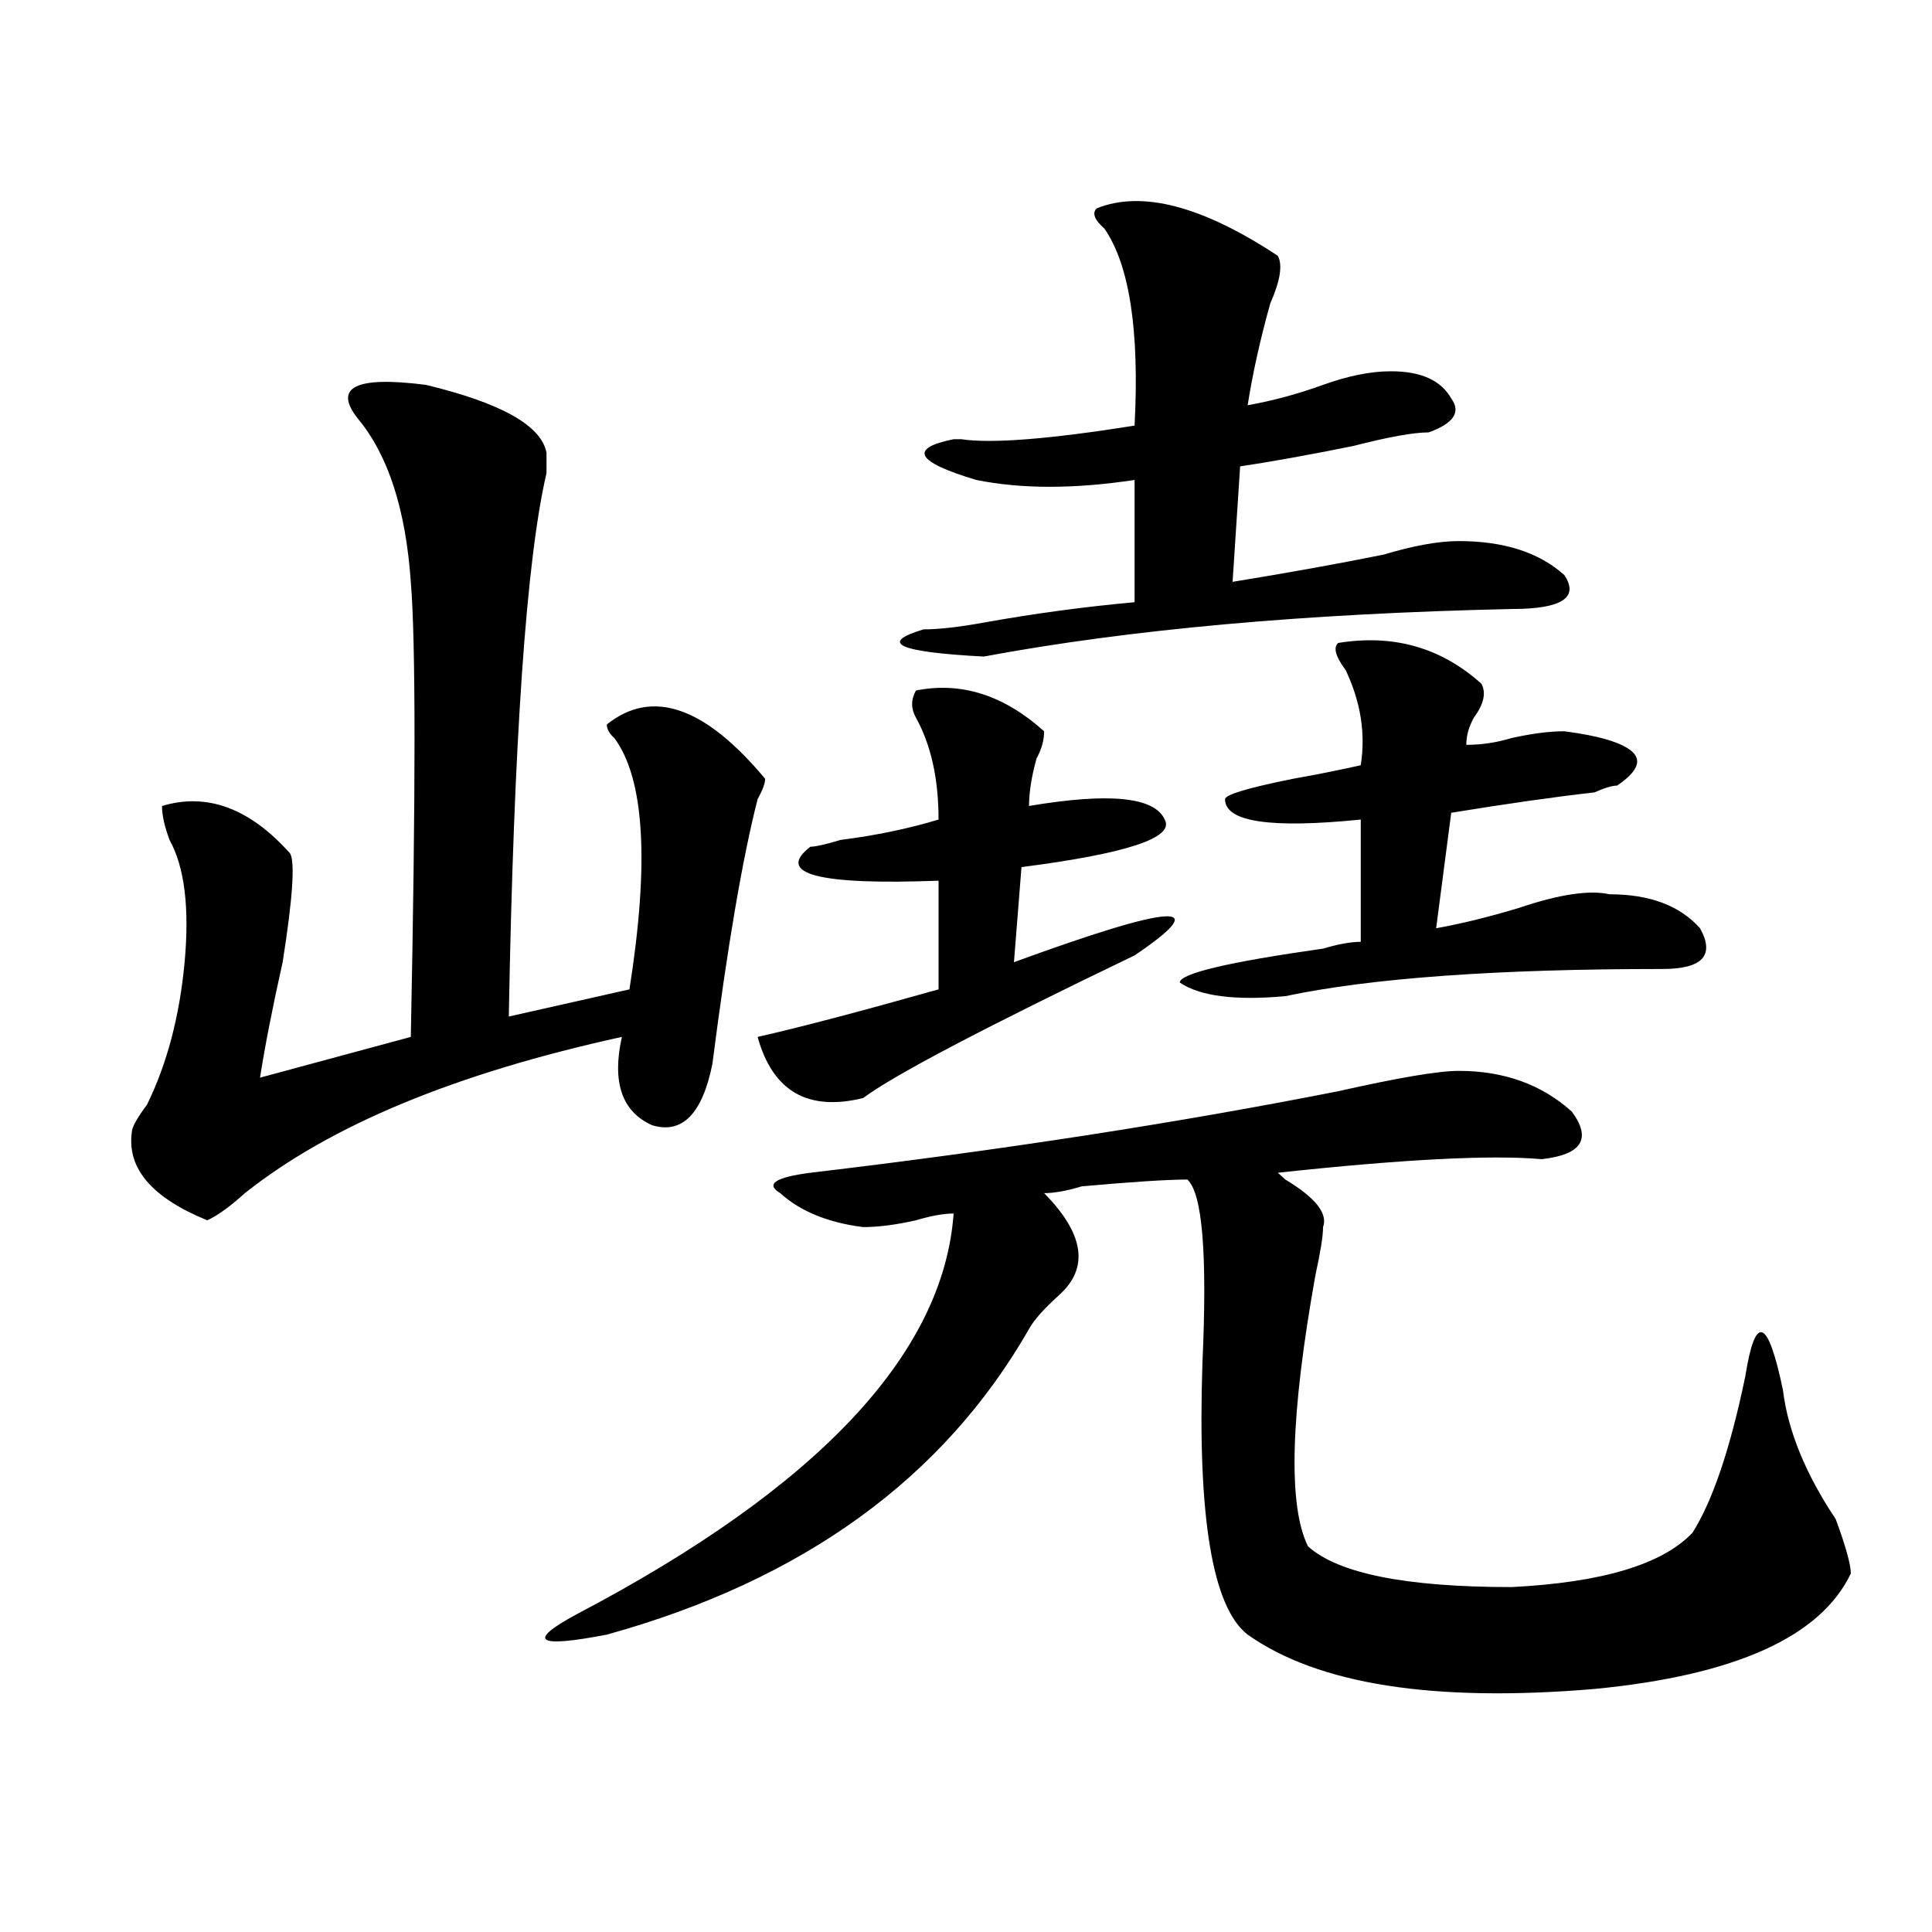 <?xml version="1.0" encoding="utf-8"?>
<!-- Generator: Adobe Illustrator 16.0.0, SVG Export Plug-In . SVG Version: 6.00 Build 0)  -->
<!DOCTYPE svg PUBLIC "-//W3C//DTD SVG 1.1//EN" "http://www.w3.org/Graphics/SVG/1.1/DTD/svg11.dtd">
<svg version="1.1" id="图层_1" xmlns="http://www.w3.org/2000/svg" xmlns:xlink="http://www.w3.org/1999/xlink" x="0px" y="0px"
	 width="1000px" height="1000px" viewBox="0 0 1000 1000" enable-background="new 0 0 1000 1000" xml:space="preserve">
<path d="M185.313,216.781c-13.048-16.37-1.341-22.247,35.121-17.578c39.023,9.393,59.815,21.094,62.438,35.156
	c0,2.362,0,5.878,0,10.547c-10.427,44.55-16.95,138.318-19.512,281.25l62.438-14.063c10.366-65.588,7.805-108.984-7.805-130.078
	c-2.622-2.307-3.902-4.669-3.902-7.031c23.414-18.732,50.73-9.338,81.949,28.125c0,2.362-1.341,5.878-3.902,10.547
	c-7.805,30.487-15.609,76.19-23.414,137.109c-5.243,25.818-15.609,36.365-31.219,31.641c-15.609-7.031-20.853-22.247-15.609-45.703
	c-85.852,18.787-150.911,45.703-195.117,80.859c-7.805,7.031-14.329,11.755-19.512,14.063c-28.657-11.7-41.646-26.917-39.023-45.703
	c0-2.307,2.562-7.031,7.805-14.063c10.366-21.094,16.89-45.703,19.512-73.828c2.562-28.125,0-49.219-7.805-63.281
	c-2.622-7.031-3.902-12.854-3.902-17.578c23.414-7.031,45.487,1.208,66.34,24.609c2.562,4.724,1.28,23.456-3.902,56.25
	c-5.243,23.456-9.146,43.396-11.707,59.766l78.047-21.094c2.562-126.563,2.562-205.06,0-235.547
	C210.007,263.693,200.922,235.568,185.313,216.781z M755.055,554.281c23.414,0,42.926,7.031,58.535,21.094
	c10.366,14.063,5.183,22.302-15.609,24.609c-26.036-2.307-71.583,0-136.582,7.031l3.902,3.516
	c15.609,9.393,22.073,17.578,19.512,24.609c0,4.724-1.341,12.909-3.902,24.609c-13.048,72.675-14.329,119.531-3.902,140.625
	c15.609,14.063,50.73,21.094,105.363,21.094c46.828-2.362,78.047-11.7,93.656-28.125c10.366-16.37,19.512-43.341,27.316-80.859
	c5.183-32.794,11.707-30.432,19.512,7.031c2.562,21.094,11.707,43.396,27.316,66.797c5.183,14.063,7.805,23.456,7.805,28.125
	c-15.609,32.794-59.876,52.734-132.68,59.766c-83.29,7.031-143.106-2.362-179.508-28.125
	c-18.231-14.063-26.036-60.919-23.414-140.625c2.562-56.25,0-87.891-7.805-94.922c-10.427,0-28.657,1.208-54.633,3.516
	c-7.805,2.362-14.329,3.516-19.512,3.516c20.792,21.094,23.414,38.672,7.805,52.734c-7.805,7.031-13.048,12.909-15.609,17.578
	c-44.267,77.344-117.07,130.078-218.531,158.203c-36.462,7.031-41.646,3.516-15.609-10.547
	c124.875-65.588,189.874-134.747,195.117-207.422c-5.243,0-11.707,1.208-19.512,3.516c-10.427,2.362-19.512,3.516-27.316,3.516
	c-18.231-2.307-32.56-8.185-42.926-17.578c-7.805-4.669-2.622-8.185,15.609-10.547c98.839-11.7,189.874-25.763,273.164-42.188
	C723.836,557.797,744.628,554.281,755.055,554.281z M474.086,357.406c23.414-4.669,45.487,2.362,66.34,21.094
	c0,4.724-1.341,9.393-3.902,14.063c-2.622,9.393-3.902,17.578-3.902,24.609c41.585-7.031,64.999-4.669,70.242,7.031
	c5.183,9.393-19.512,17.578-74.145,24.609l-3.902,49.219c83.229-30.432,104.022-31.641,62.438-3.516
	c-78.047,37.518-124.875,62.128-140.484,73.828c-28.657,7.031-46.828-3.516-54.633-31.641c20.792-4.669,52.011-12.854,93.656-24.609
	v-56.25c-62.438,2.362-84.571-3.516-66.34-17.578c2.562,0,7.805-1.154,15.609-3.516c18.171-2.307,35.121-5.823,50.73-10.547
	c0-21.094-3.902-38.672-11.707-52.734C471.464,366.799,471.464,362.13,474.086,357.406z M567.742,107.797
	c23.414-9.338,54.633-1.154,93.656,24.609c2.562,4.724,1.28,12.909-3.902,24.609c-5.243,18.787-9.146,36.365-11.707,52.734
	c12.987-2.307,25.976-5.823,39.023-10.547c12.987-4.669,24.694-7.031,35.121-7.031c15.609,0,25.976,4.724,31.219,14.063
	c5.183,7.031,1.28,12.909-11.707,17.578c-7.805,0-20.853,2.362-39.023,7.031c-23.414,4.724-42.926,8.24-58.535,10.547l-3.902,59.766
	c28.597-4.669,54.633-9.338,78.047-14.063c15.609-4.669,28.597-7.031,39.023-7.031c23.414,0,41.585,5.878,54.633,17.578
	c7.805,11.755-1.341,17.578-27.316,17.578c-106.704,2.362-197.739,10.547-273.164,24.609c-44.267-2.307-54.633-7.031-31.219-14.063
	c7.805,0,18.171-1.154,31.219-3.516c25.976-4.669,52.011-8.185,78.047-10.547v-63.281c-31.219,4.724-58.535,4.724-81.949,0
	c-31.219-9.338-35.121-16.37-11.707-21.094h3.902c15.609,2.362,45.487,0,89.754-7.031c2.562-49.219-2.622-83.167-15.609-101.953
	C566.401,113.674,565.12,110.159,567.742,107.797z M692.617,332.797c28.597-4.669,53.292,2.362,74.145,21.094
	c2.562,4.724,1.28,10.547-3.902,17.578c-2.622,4.724-3.902,9.393-3.902,14.063c7.805,0,15.609-1.154,23.414-3.516
	c10.366-2.307,19.512-3.516,27.316-3.516c18.171,2.362,29.878,5.878,35.121,10.547c5.183,4.724,2.562,10.547-7.805,17.578
	c-2.622,0-6.524,1.208-11.707,3.516c-20.853,2.362-45.548,5.878-74.145,10.547l-7.805,59.766
	c12.987-2.307,27.316-5.823,42.926-10.547c20.792-7.031,36.401-9.338,46.828-7.031c20.792,0,36.401,5.878,46.828,17.578
	c7.805,14.063,1.28,21.094-19.512,21.094c-85.852,0-150.911,4.724-195.117,14.063c-26.036,2.362-44.267,0-54.633-7.031
	c0-4.669,24.694-10.547,74.145-17.578c7.805-2.307,14.269-3.516,19.512-3.516v-63.281c-46.828,4.724-70.242,1.208-70.242-10.547
	c0-2.307,11.707-5.823,35.121-10.547c12.987-2.307,24.694-4.669,35.121-7.031c2.562-16.37,0-32.794-7.805-49.219
	C691.276,339.828,689.995,335.159,692.617,332.797z"/>
</svg>
